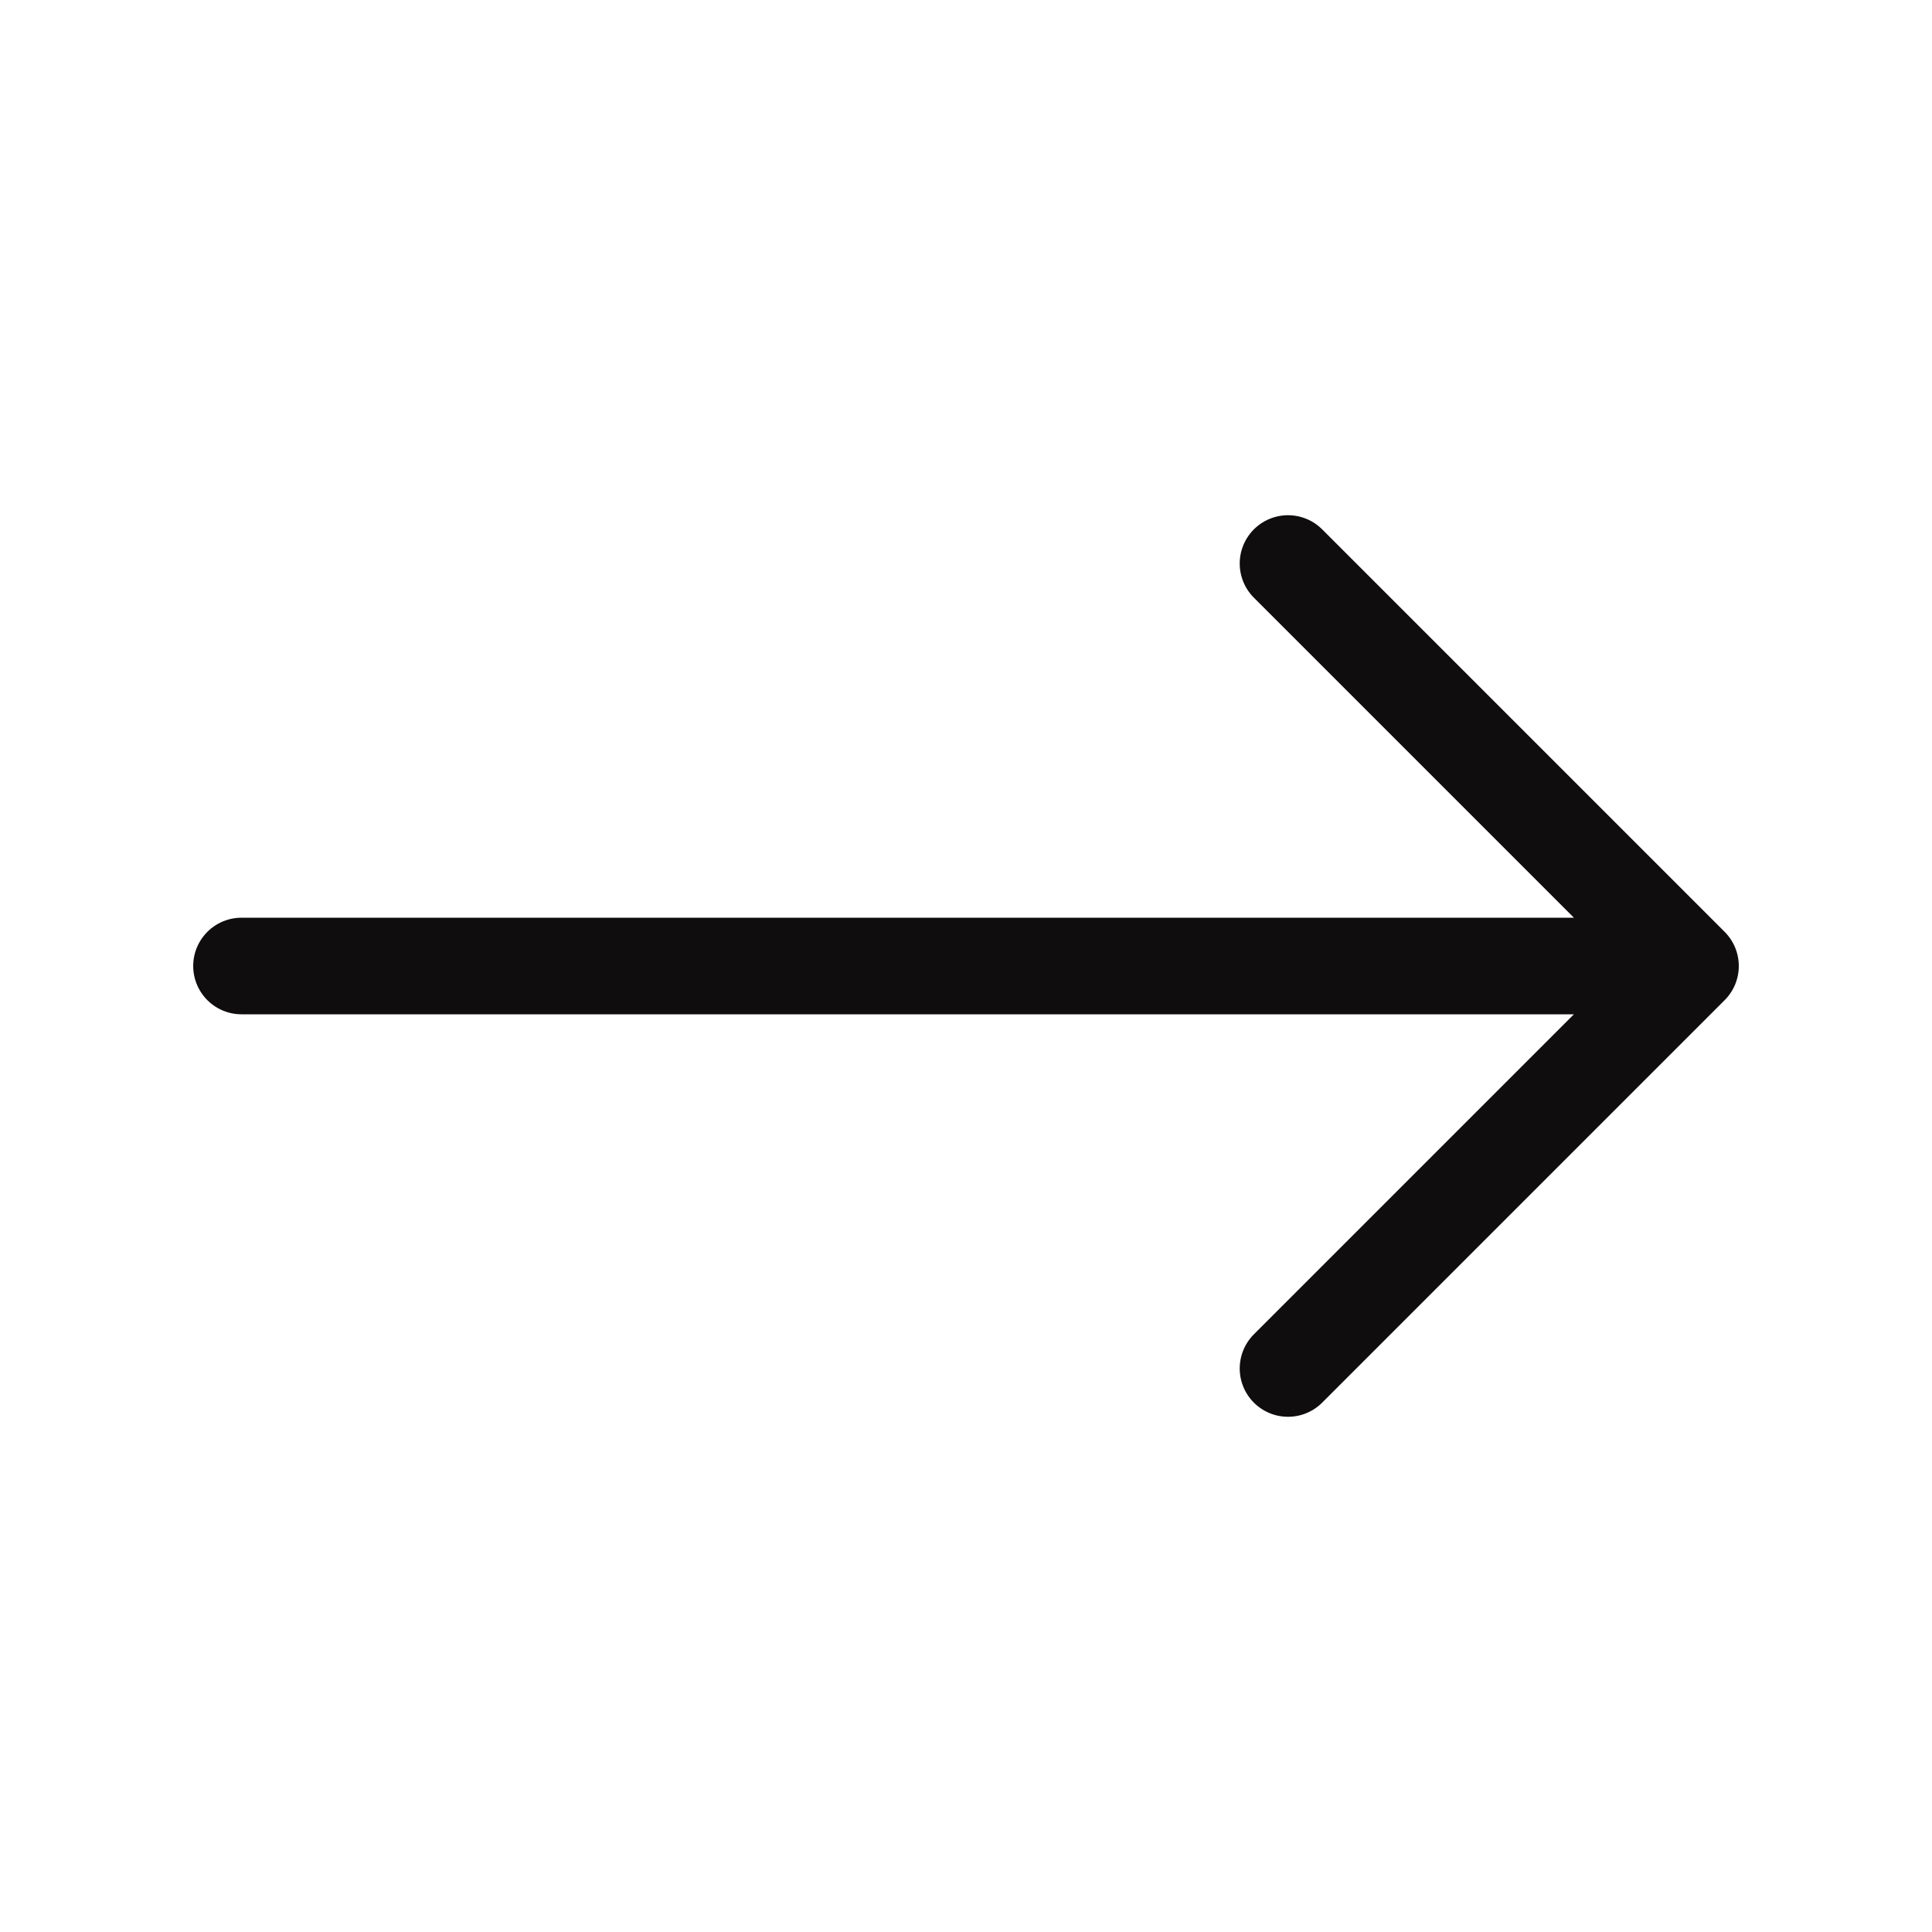 <svg width="40" height="40" viewBox="0 0 40 40" fill="none" xmlns="http://www.w3.org/2000/svg">
<path d="M35 20L26.667 11.667M35 20L26.667 28.333M35 20H5" stroke="#0F0D0D" stroke-width="2" stroke-linecap="round" stroke-linejoin="round"/>
</svg>
